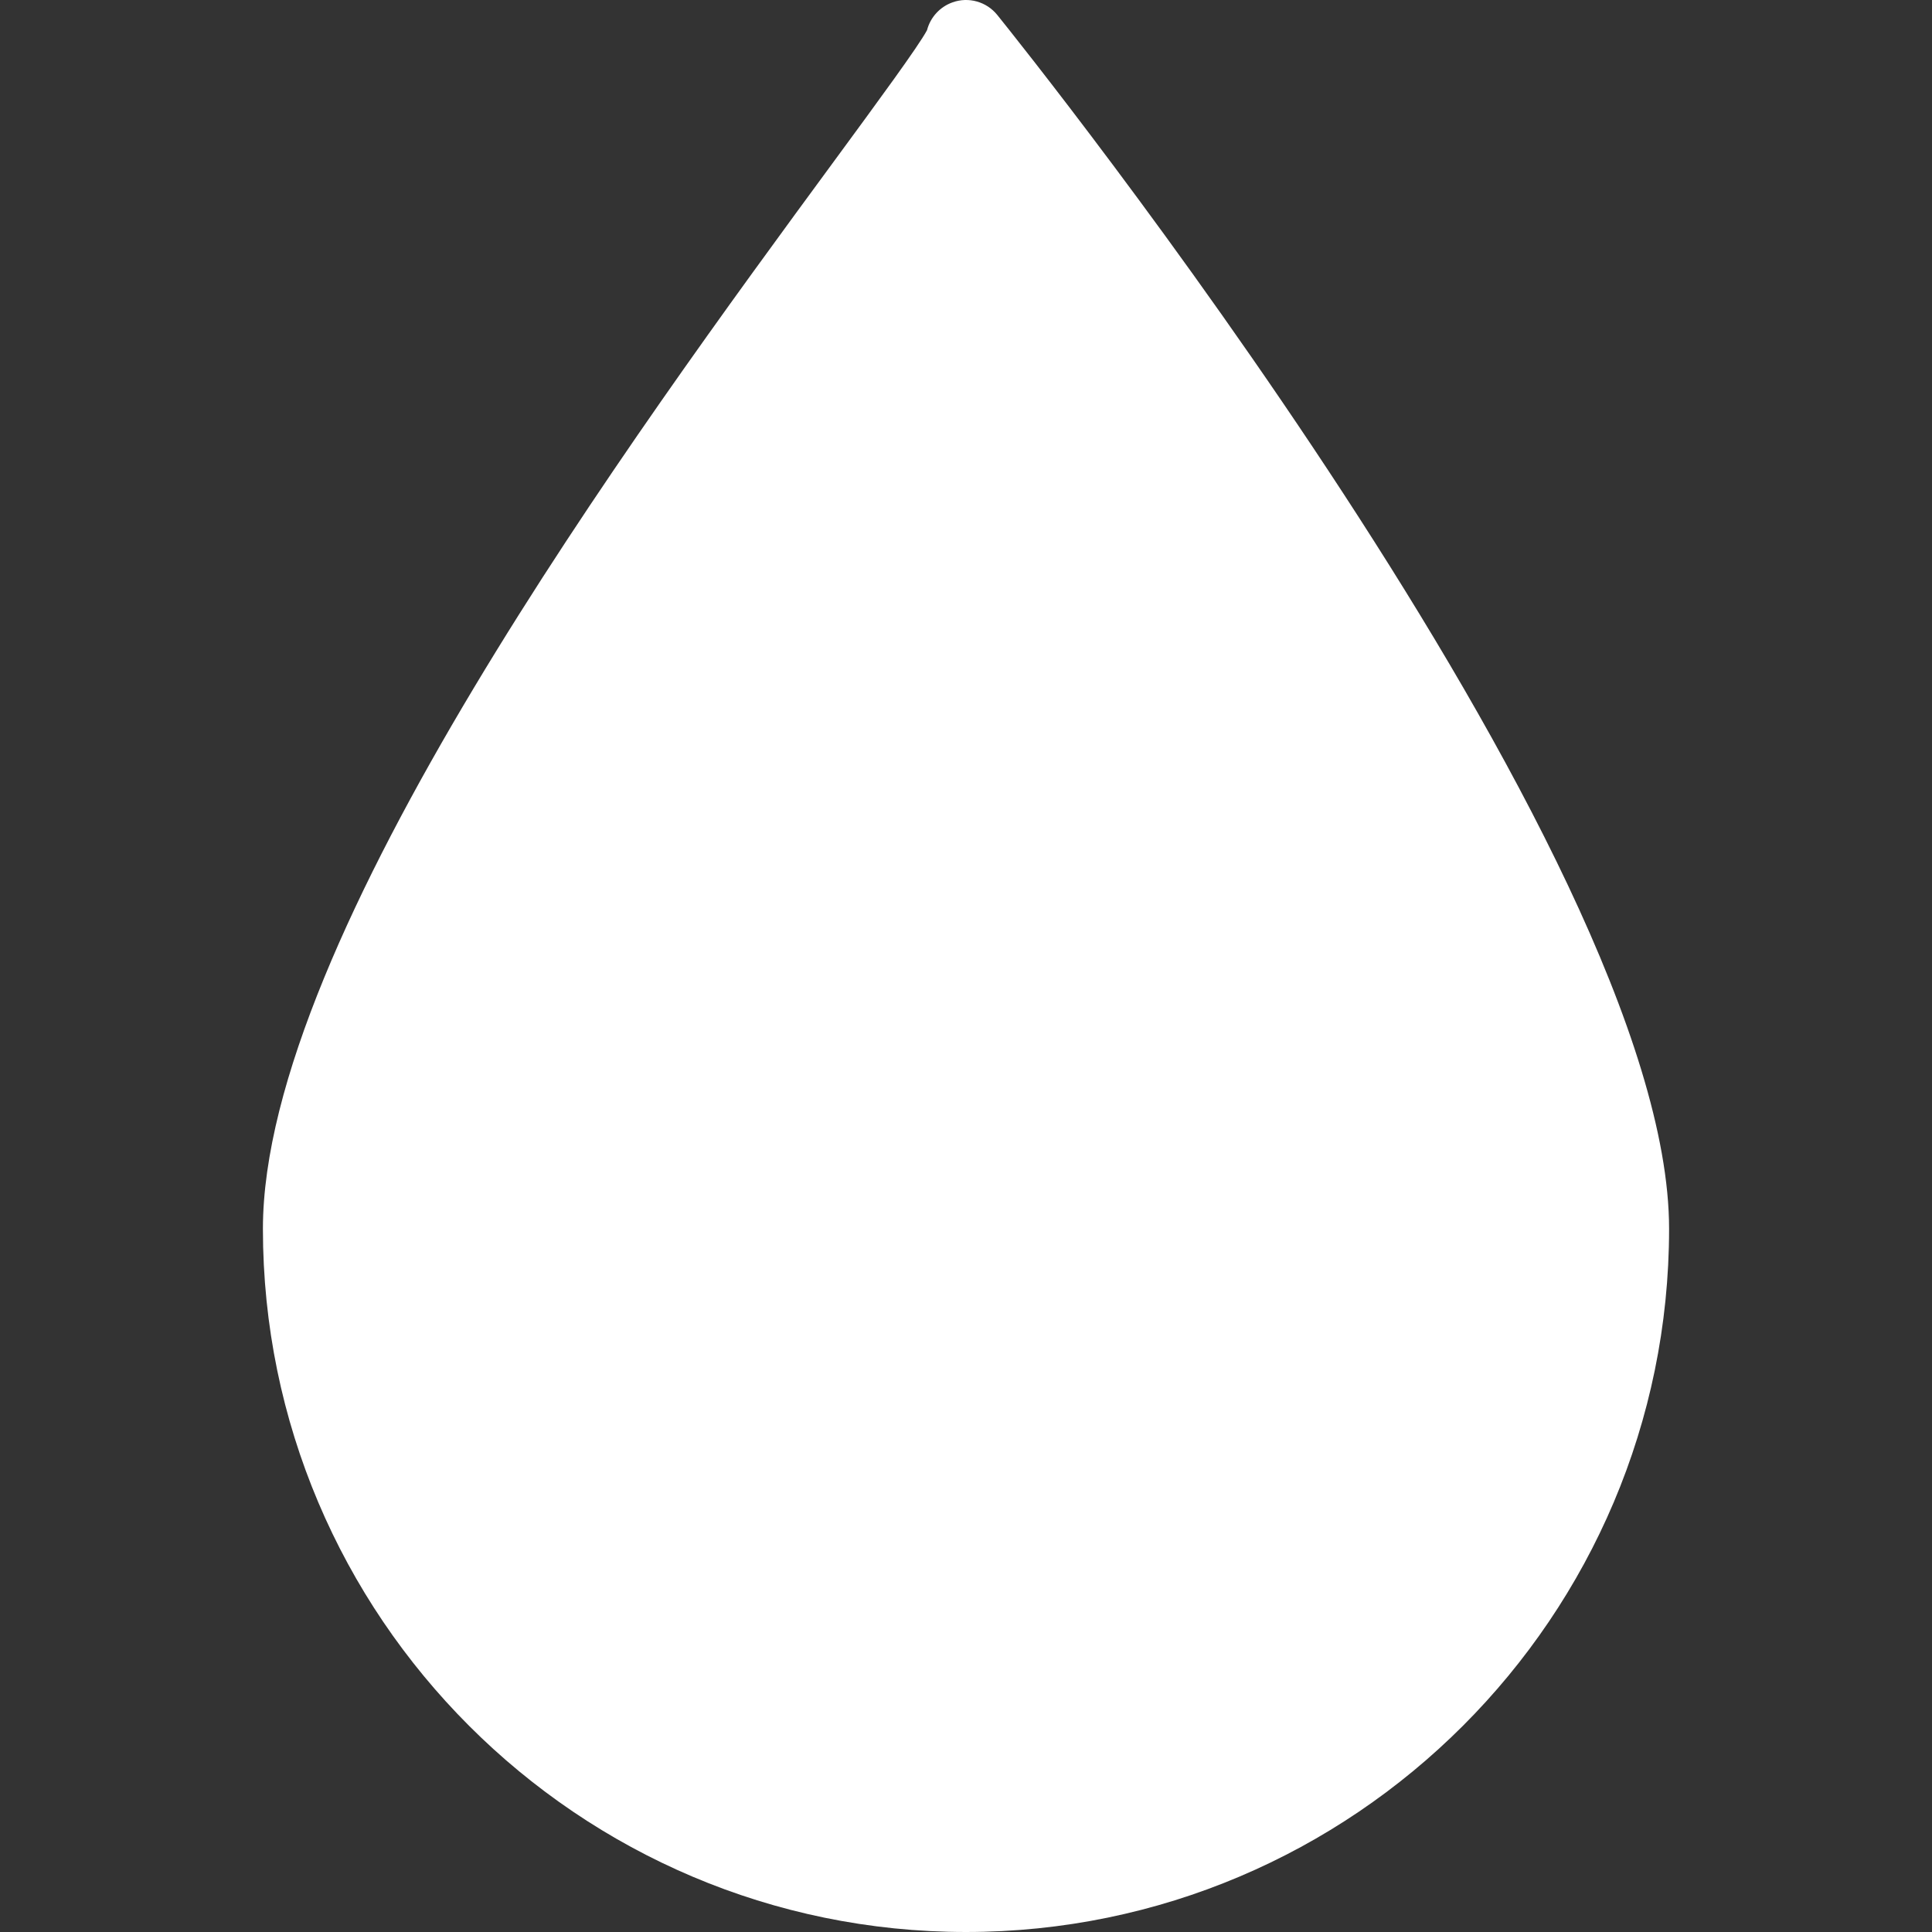 <svg xmlns="http://www.w3.org/2000/svg" version="1.1" xmlns:xlink="http://www.w3.org/1999/xlink" xmlns:svgjs="http://svgjs.com/svgjs" width="512" height="512" x="0" y="0" viewBox="0 0 48 48" style="enable-background:new 0 0 512 512" xml:space="preserve" class=""><rect x="0" y="0" width="48" height="48" fill="#333333" stroke="none"/><g><g><path d="m24.778.373c-.266-.331-.713-.458-1.111-.315-.318.112-.553.375-.635.691-.207.392-1.225 1.778-2.301 3.243-4.962 6.757-14.199 19.335-14.199 26.538 0 9.633 7.836 17.47 17.467 17.47 9.633 0 17.469-7.837 17.469-17.47 0-9.34-16.008-29.312-16.69-30.157z" fill="#ffffff" data-original="#000000" class=""></path></g></g></svg>